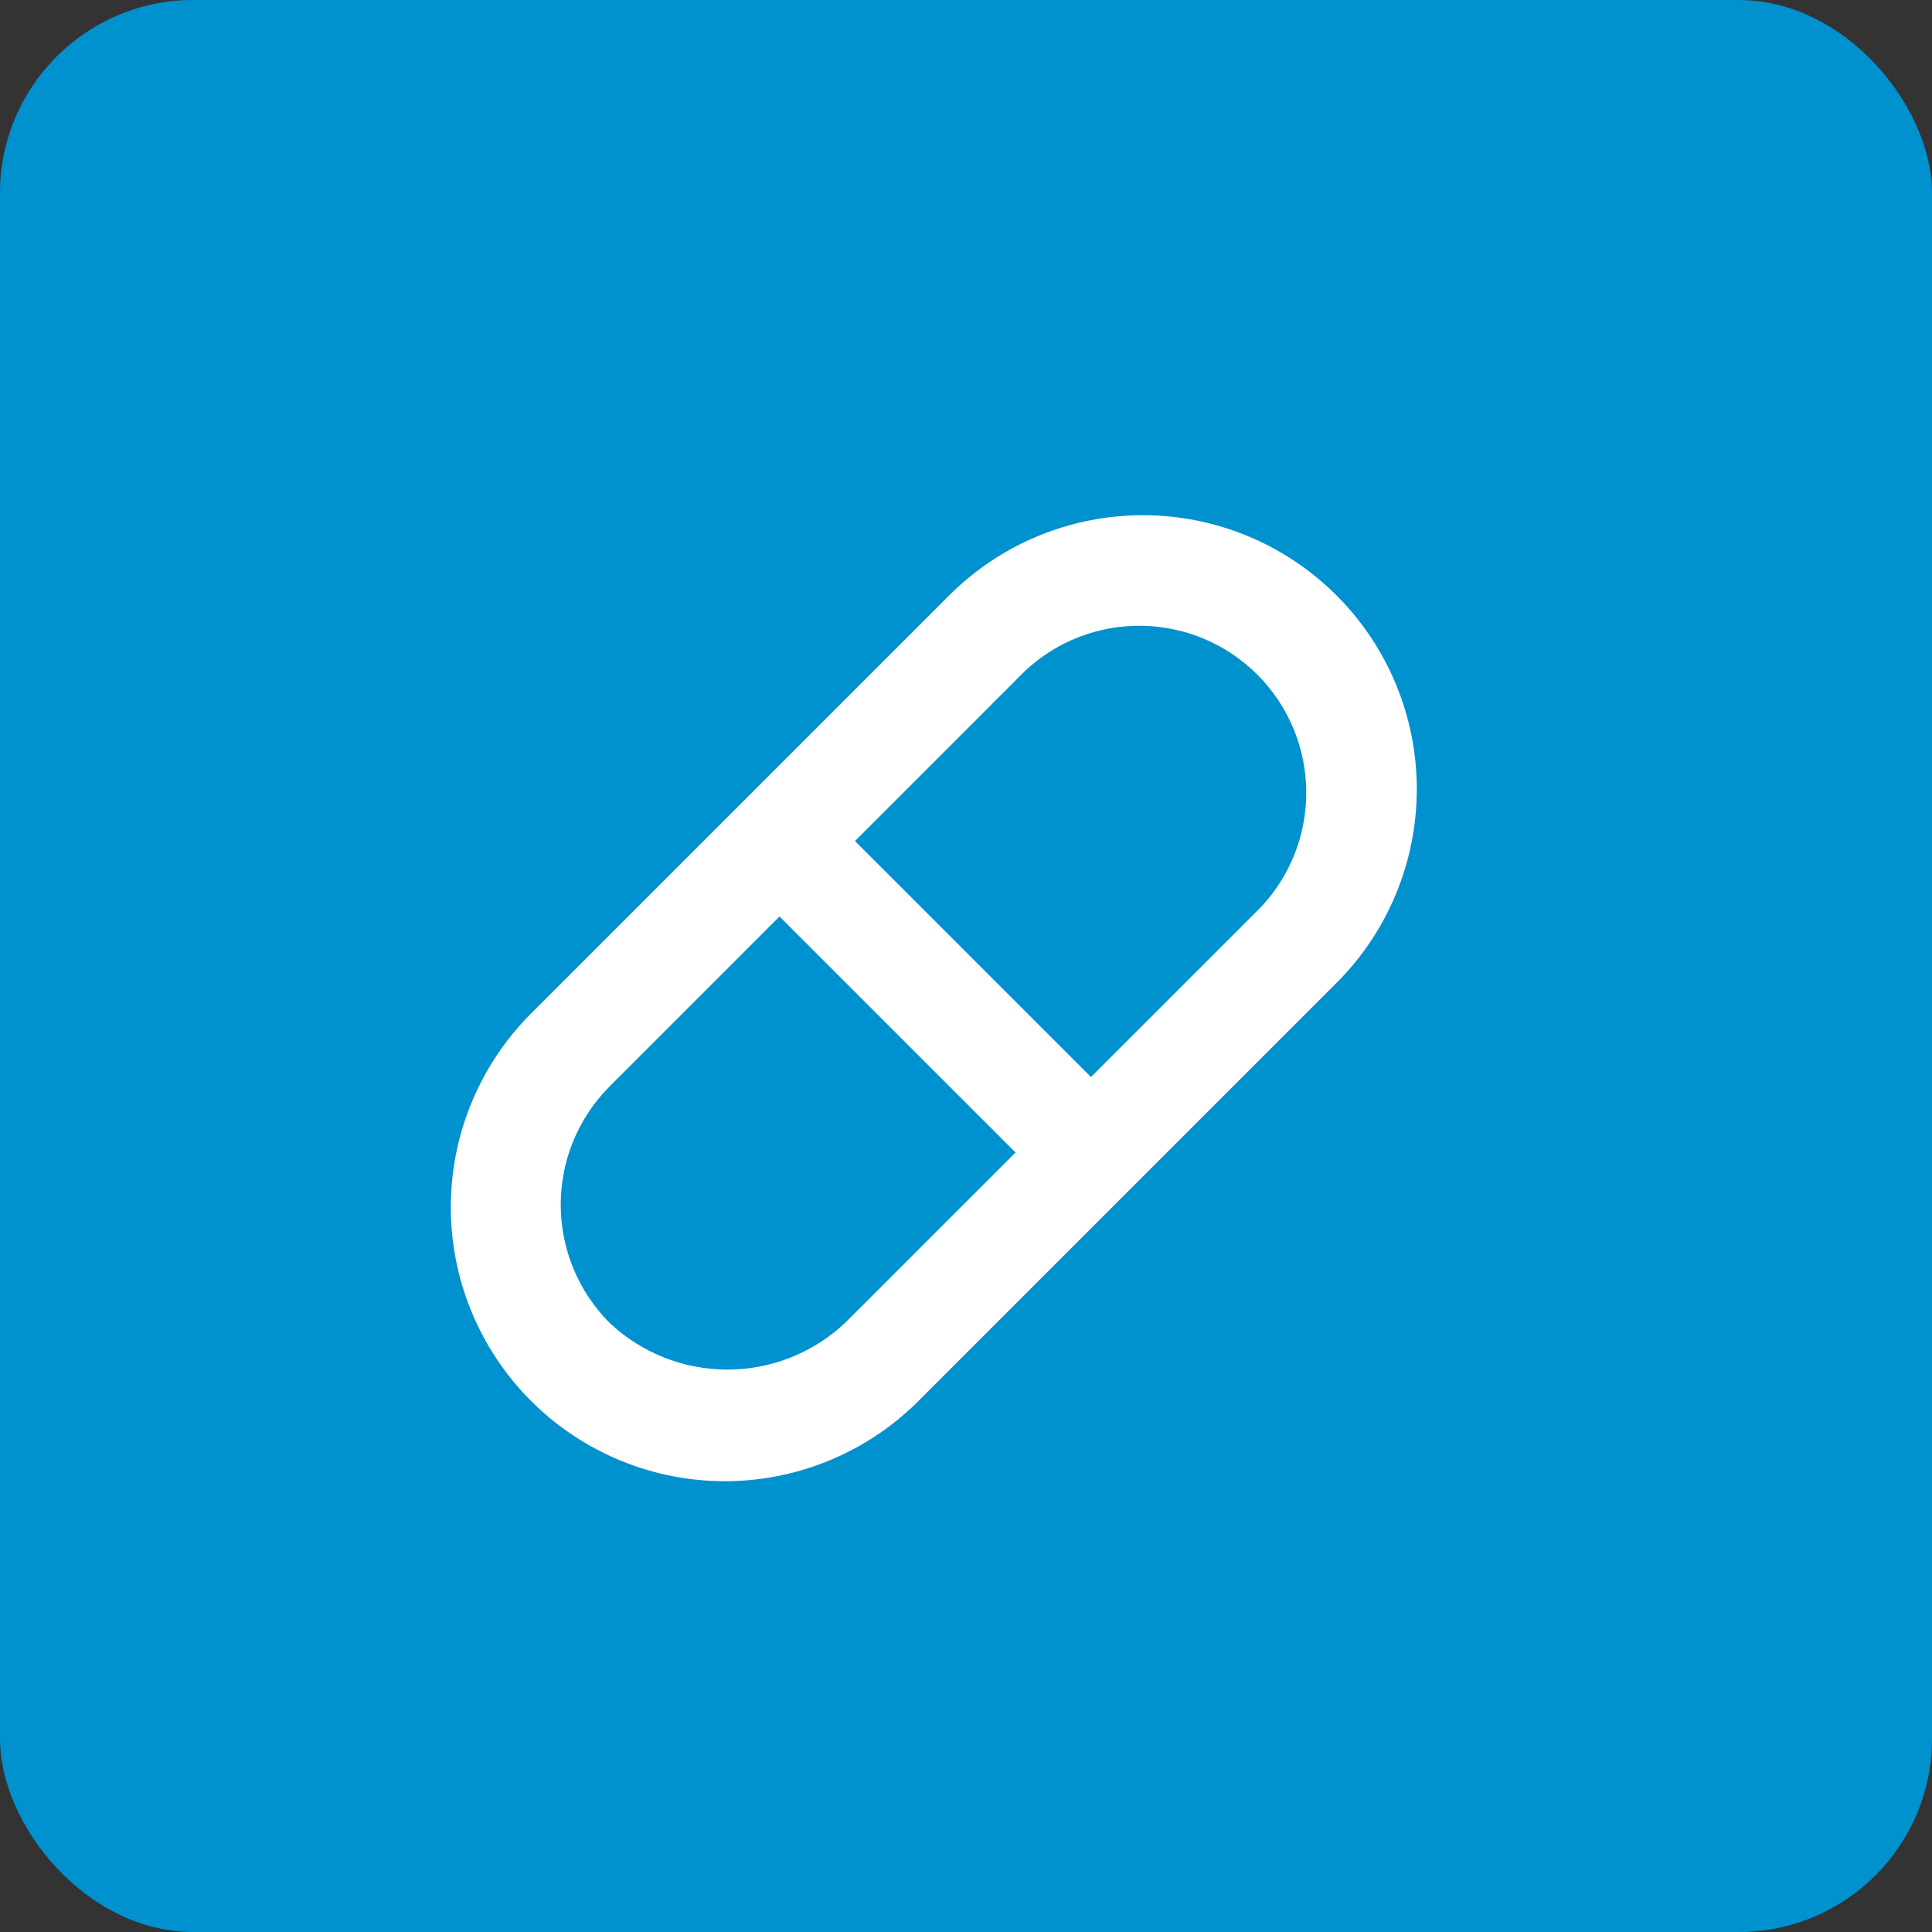 <svg width="30" height="30" viewBox="0 0 30 30" fill="none" xmlns="http://www.w3.org/2000/svg">
<rect x="0" y="0" width="30" height="30" fill="#333333" stroke="none"/>
<rect width="30" height="30" rx="3" fill="#0091CF"/>
<path d="M20.754 9.246C19.956 8.448 18.875 8 17.746 8C16.618 8 15.536 8.448 14.738 9.246L8.29 15.694C7.886 16.087 7.563 16.556 7.342 17.075C7.12 17.593 7.004 18.151 7 18.715C6.996 19.279 7.104 19.838 7.318 20.359C7.532 20.881 7.847 21.355 8.246 21.754C8.645 22.153 9.119 22.468 9.641 22.682C10.162 22.896 10.722 23.004 11.285 23C11.849 22.996 12.407 22.88 12.925 22.658C13.444 22.437 13.913 22.114 14.306 21.71L20.754 15.262C21.552 14.464 22 13.382 22 12.254C22 11.126 21.552 10.044 20.754 9.246V9.246ZM13.126 20.538C12.631 21.006 11.976 21.267 11.294 21.267C10.613 21.267 9.957 21.006 9.462 20.538C8.978 20.051 8.707 19.392 8.707 18.706C8.707 18.019 8.978 17.361 9.462 16.874L12.104 14.231L15.769 17.896L13.126 20.538ZM19.583 14.082L16.94 16.724L13.276 13.06L15.918 10.417C16.409 9.957 17.06 9.706 17.733 9.717C18.406 9.728 19.048 10 19.524 10.476C20 10.952 20.272 11.594 20.283 12.267C20.294 12.94 20.043 13.591 19.583 14.082V14.082Z" fill="white"/>
</svg>
